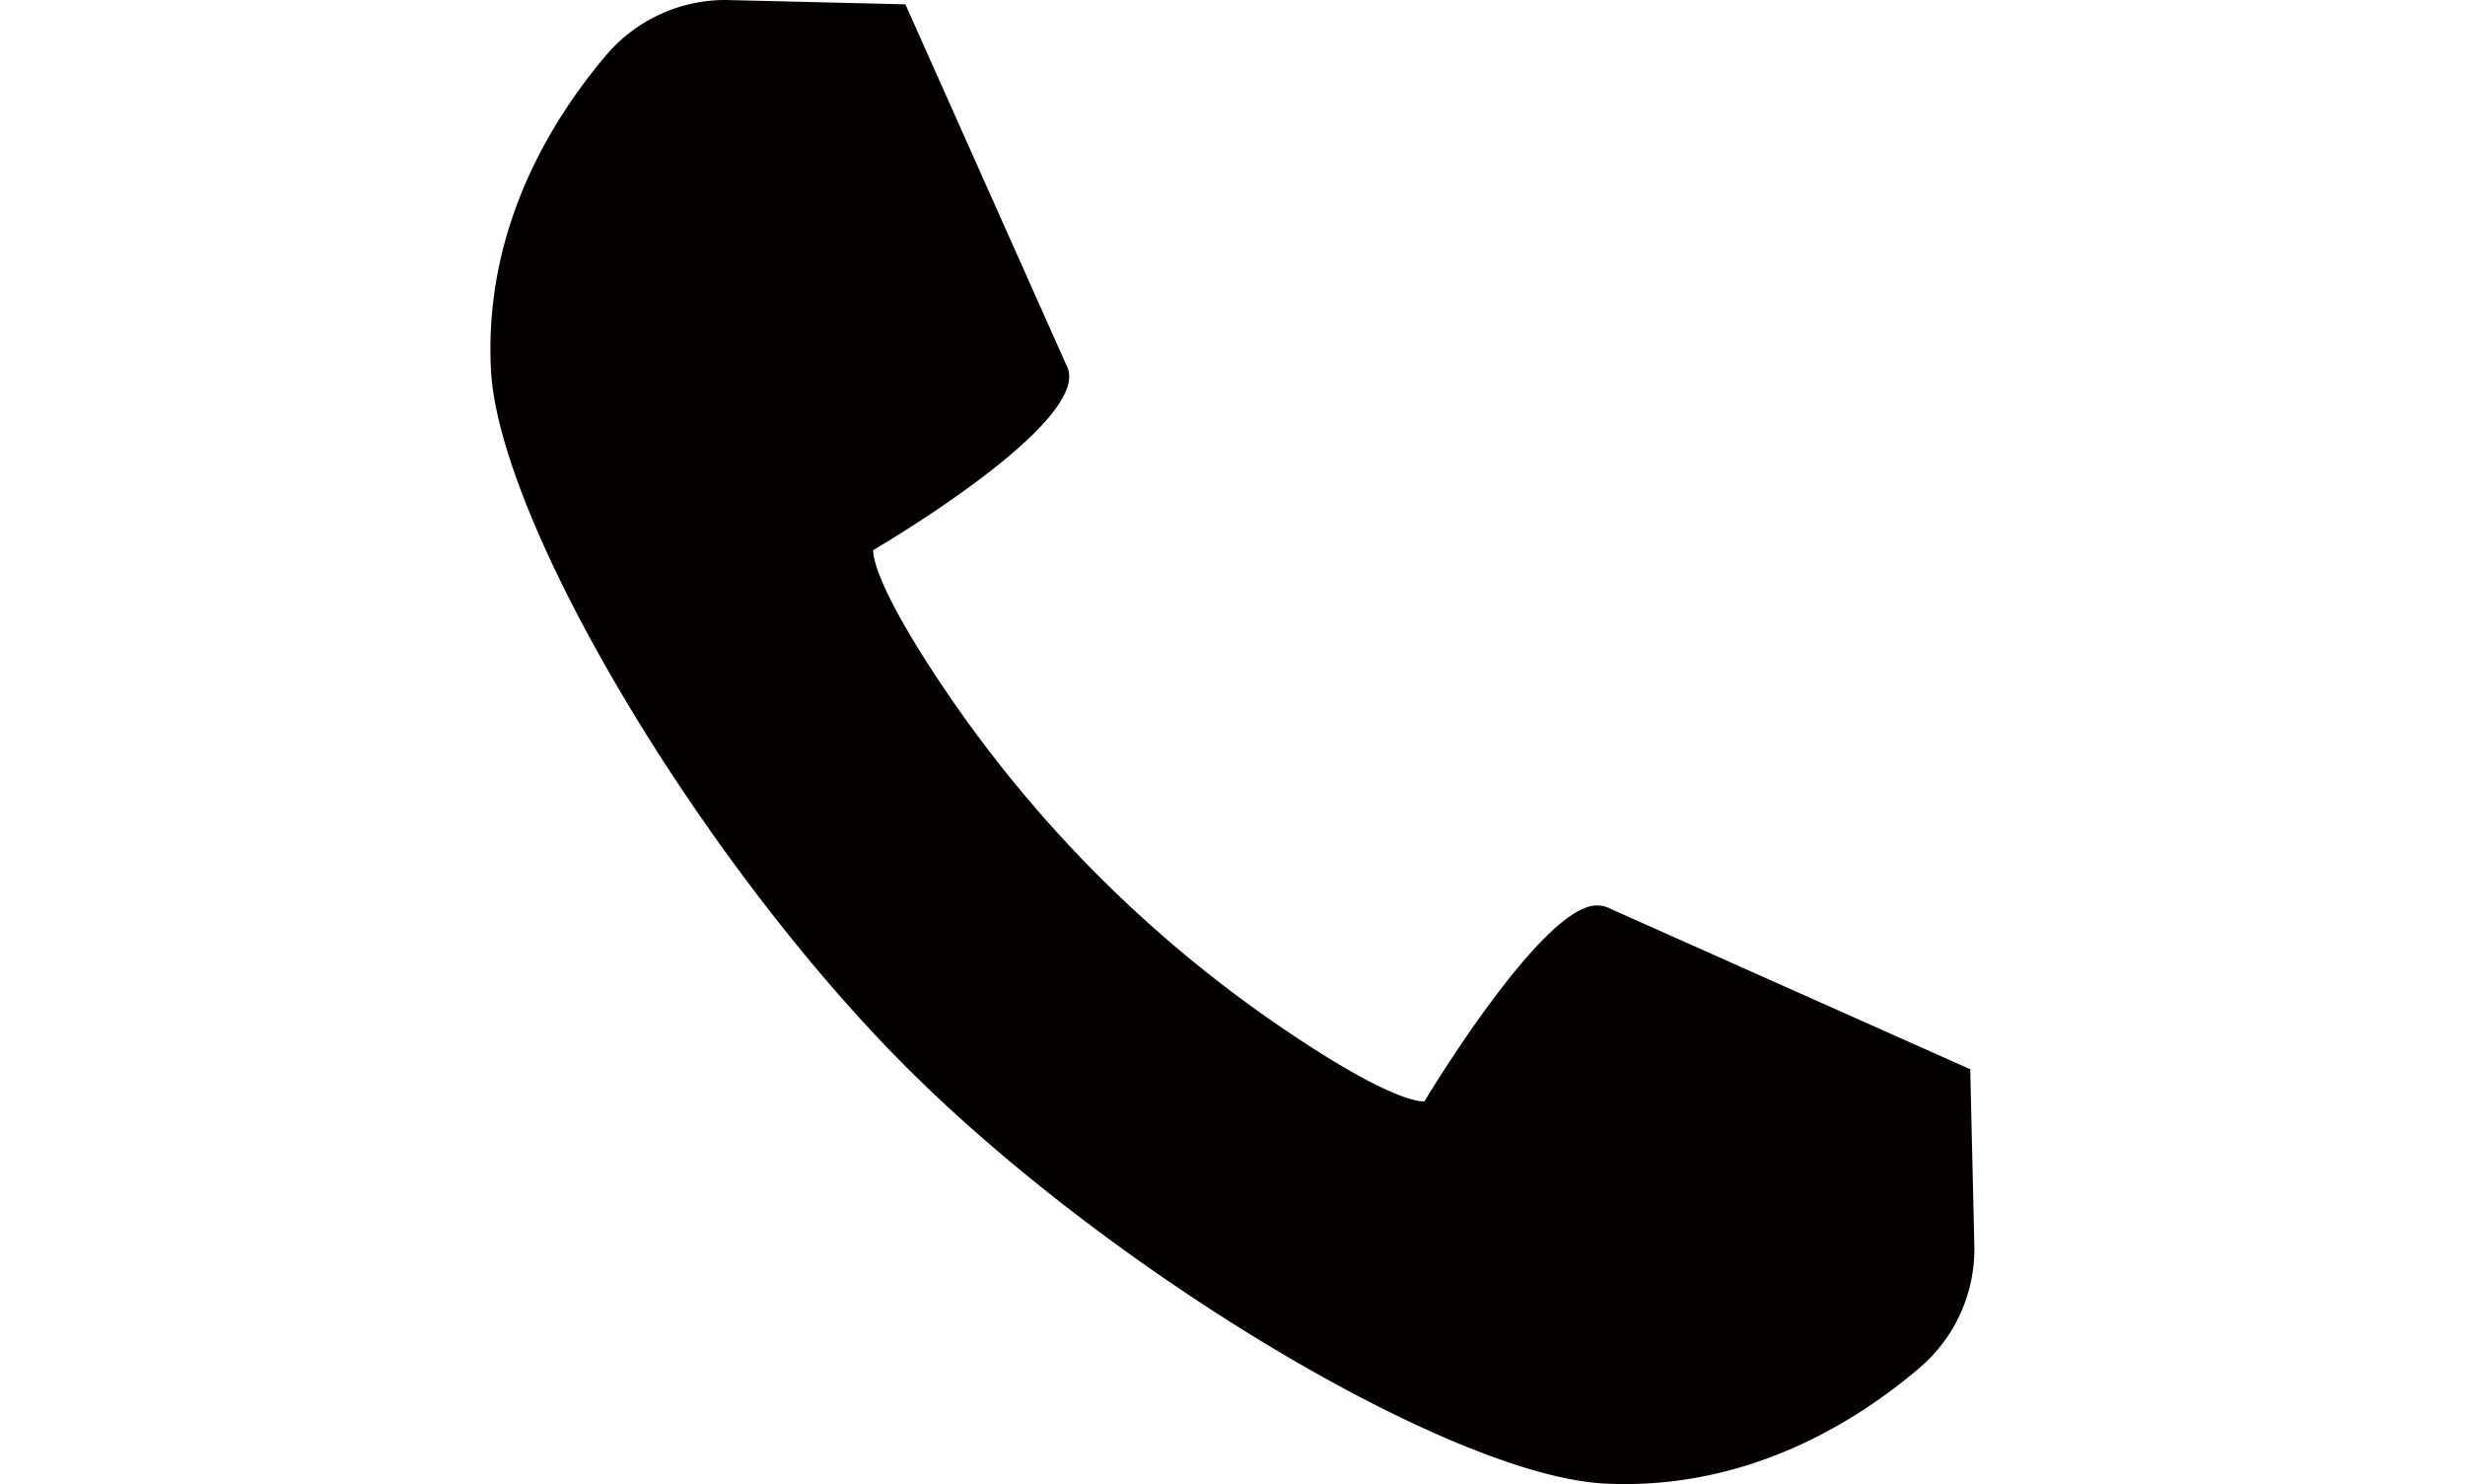 <svg id="レイヤー_1" data-name="レイヤー 1" xmlns="http://www.w3.org/2000/svg" viewBox="0 0 850.39 511.99"><defs><style>.cls-1{fill:#040000;}</style></defs><title>icon</title><path class="cls-1" d="M679.7,368.85,555.75,313.58a10.1,10.1,0,0,0-4.91-1.23c-17.14,0-51.9,55.24-58.76,66.47l-.71,1.13h-.09c-3.35,0-14.56-2.28-46.14-23.44A437.26,437.26,0,0,1,324.7,236c-22.08-33-23.51-43.74-23.45-46.23,9-5.29,76.43-46,66.64-63.81L312.35,1.49,250.37,0a54,54,0,0,0-41.22,19C189.71,41.93,167,79.29,169.36,127.31c2.56,52.7,72.29,169.85,143.49,241s188.34,140.93,241,143.49q3.38.16,6.69.16c45.06,0,80.11-21.73,101.57-40a53.83,53.83,0,0,0,19-42.55Z"/></svg>